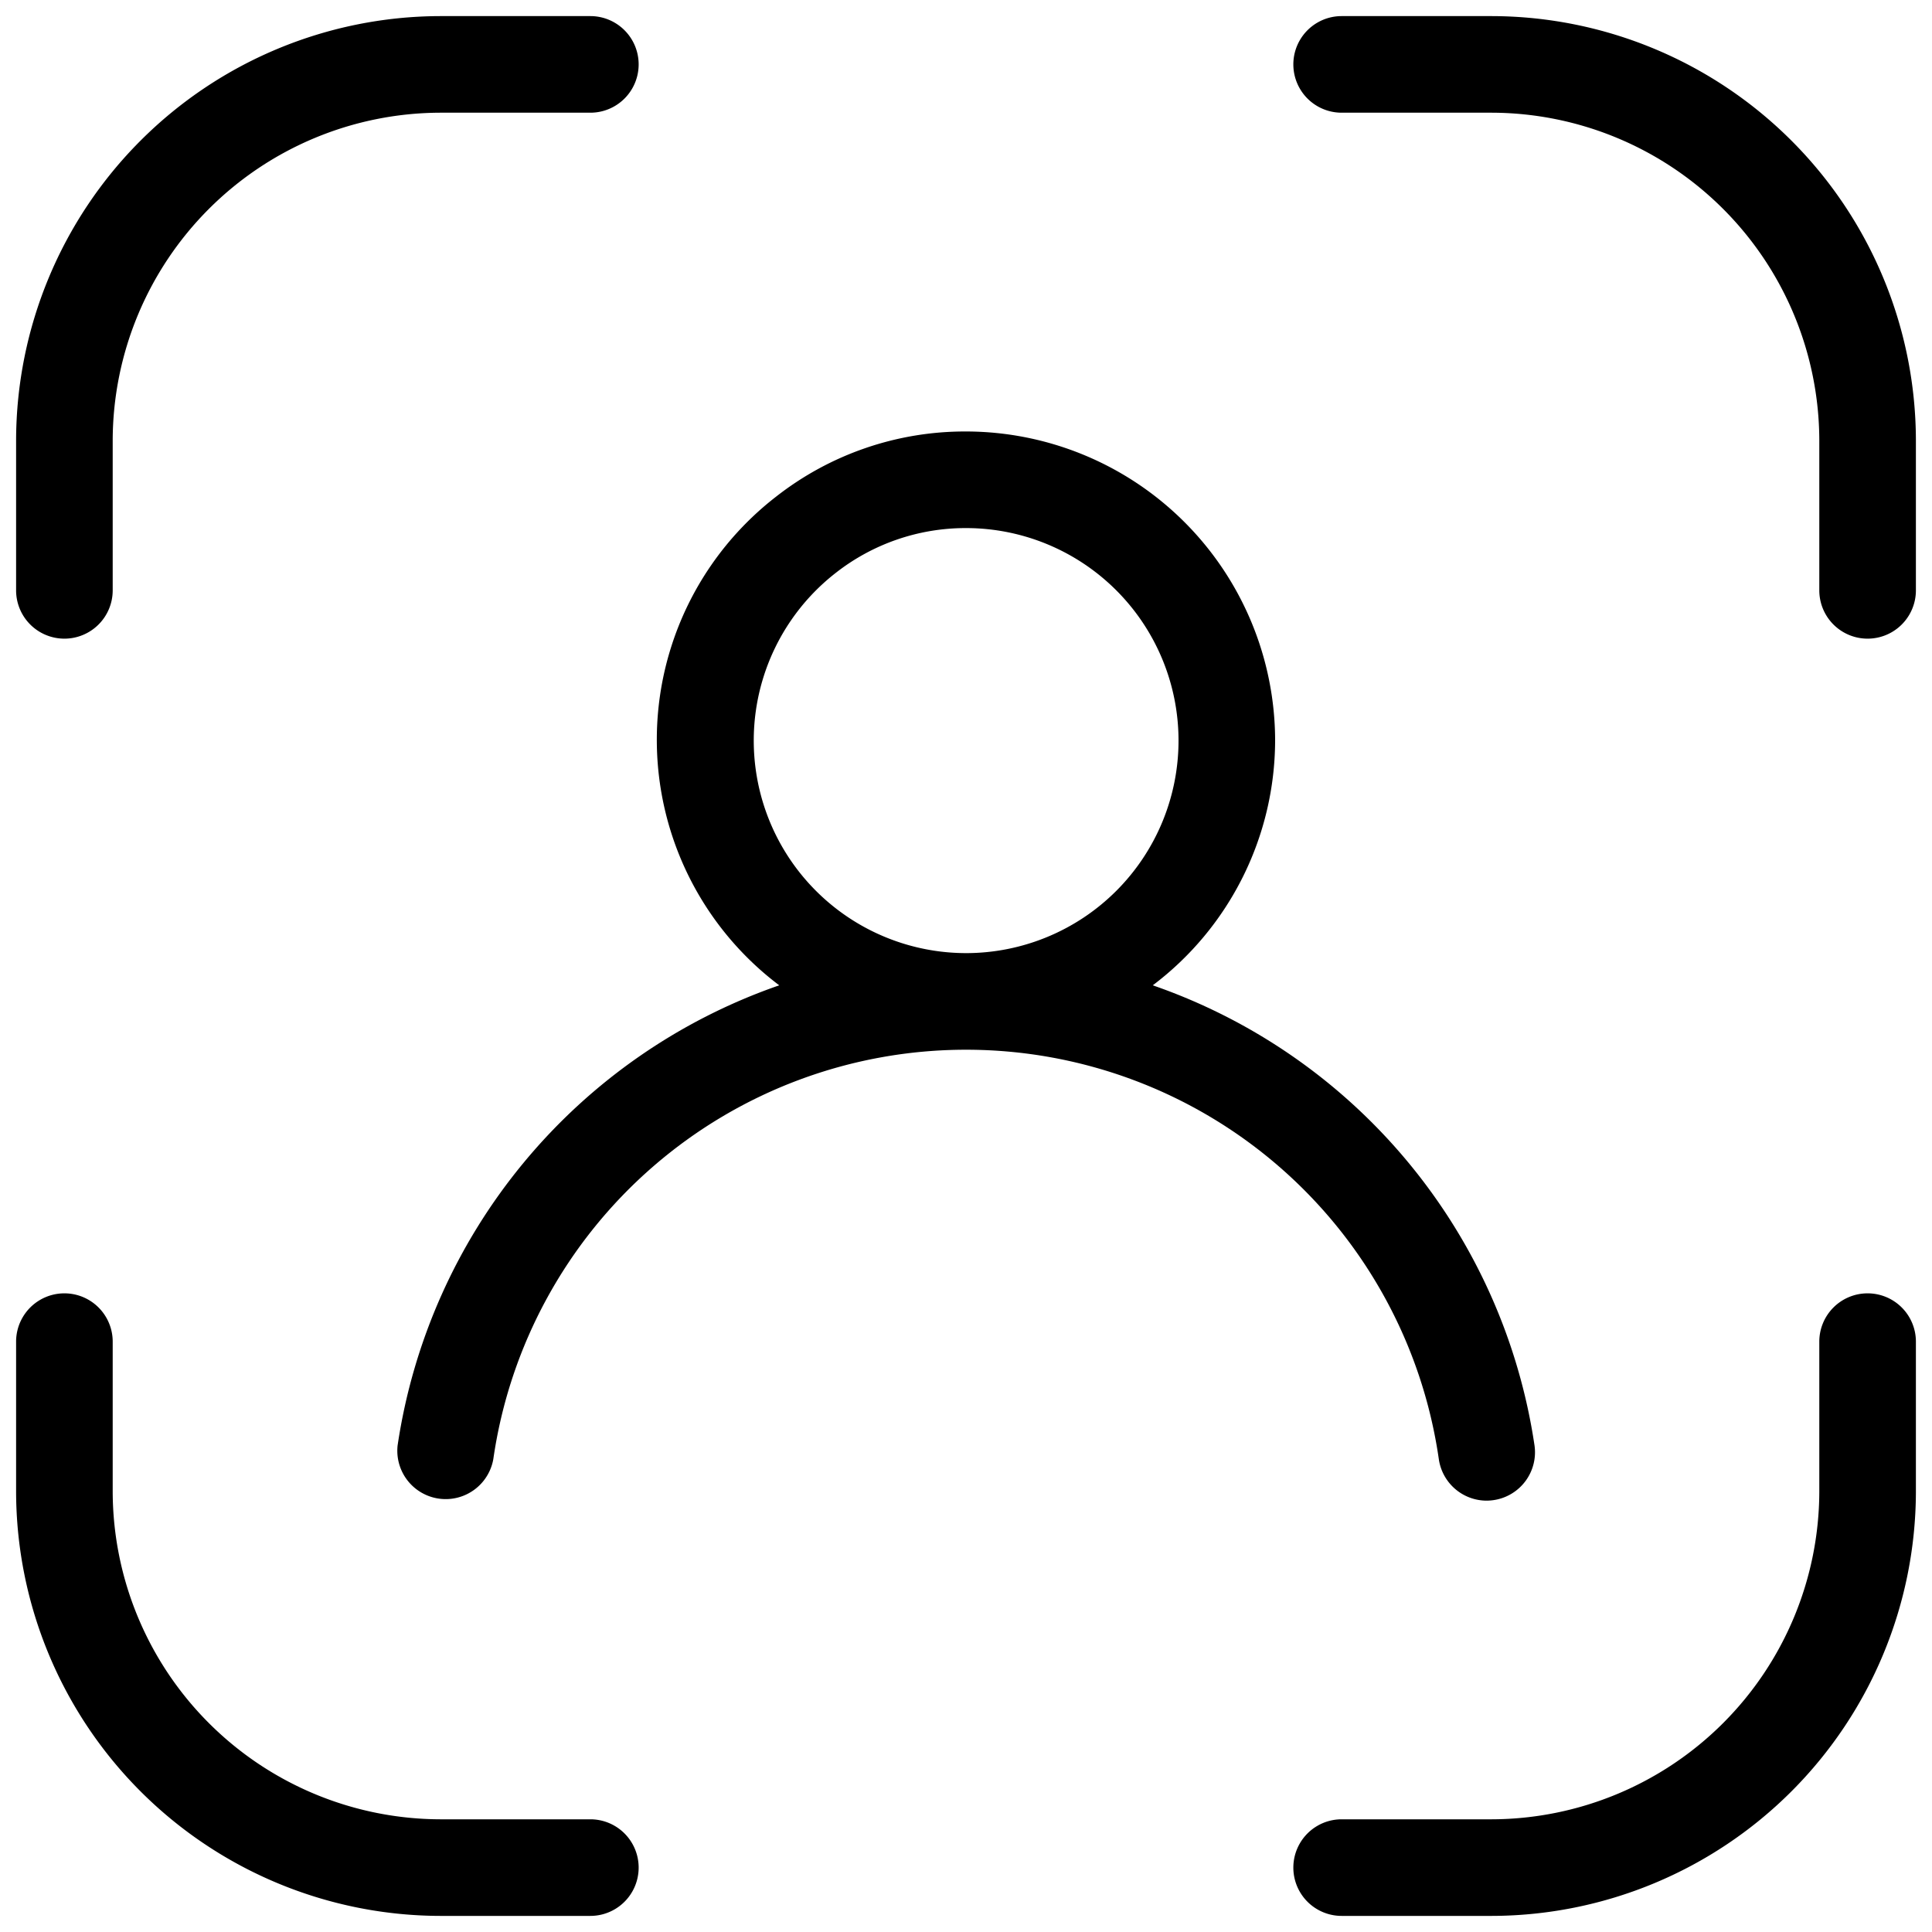 <svg id="Layer_1" viewBox="0 0 30 30" xmlns="http://www.w3.org/2000/svg" data-name="Layer 1"><path d="m15 8.2a3.268 3.268 0 0 0 -2.027.7 3.3 3.3 0 1 0 2.027-.7z" fill="none"/><path d="m29 20.083a.75.75 0 0 0 -.75.75v2.333a5.1 5.1 0 0 1 -5.083 5.084h-2.334a.75.75 0 0 0 0 1.5h2.334a6.6 6.6 0 0 0 6.583-6.583v-2.334a.75.75 0 0 0 -.75-.75z"/><path d="m1 9.917a.75.75 0 0 0 .75-.75v-2.333a5.1 5.1 0 0 1 5.083-5.084h2.334a.75.75 0 0 0 0-1.5h-2.334a6.6 6.6 0 0 0 -6.583 6.583v2.334a.75.75 0 0 0 .75.75z"/><path d="m6.833 29.75h2.334a.75.75 0 1 0 0-1.5h-2.333a5.1 5.1 0 0 1 -5.084-5.083v-2.334a.75.75 0 0 0 -1.5 0v2.334a6.6 6.6 0 0 0 6.583 6.583z"/><path d="m23.167.25h-2.334a.75.75 0 0 0 0 1.5h2.333a5.1 5.1 0 0 1 5.084 5.083v2.334a.75.75 0 1 0 1.5 0v-2.335a6.6 6.6 0 0 0 -6.583-6.582z"/><path d="m19.8 11.5a4.805 4.805 0 0 0 -4.8-4.8 4.755 4.755 0 0 0 -2.949 1.012 4.774 4.774 0 0 0 .049 7.588 8.955 8.955 0 0 0 -5.926 7.145.751.751 0 0 0 1.486.213 7.417 7.417 0 0 1 14.682 0 .751.751 0 0 0 .742.644.782.782 0 0 0 .107-.008.751.751 0 0 0 .637-.848 8.953 8.953 0 0 0 -5.928-7.146 4.776 4.776 0 0 0 1.9-3.8zm-4.8 3.3a3.3 3.3 0 0 1 -2.028-5.9 3.268 3.268 0 0 1 2.028-.7 3.3 3.3 0 0 1 0 6.6z"/></svg>